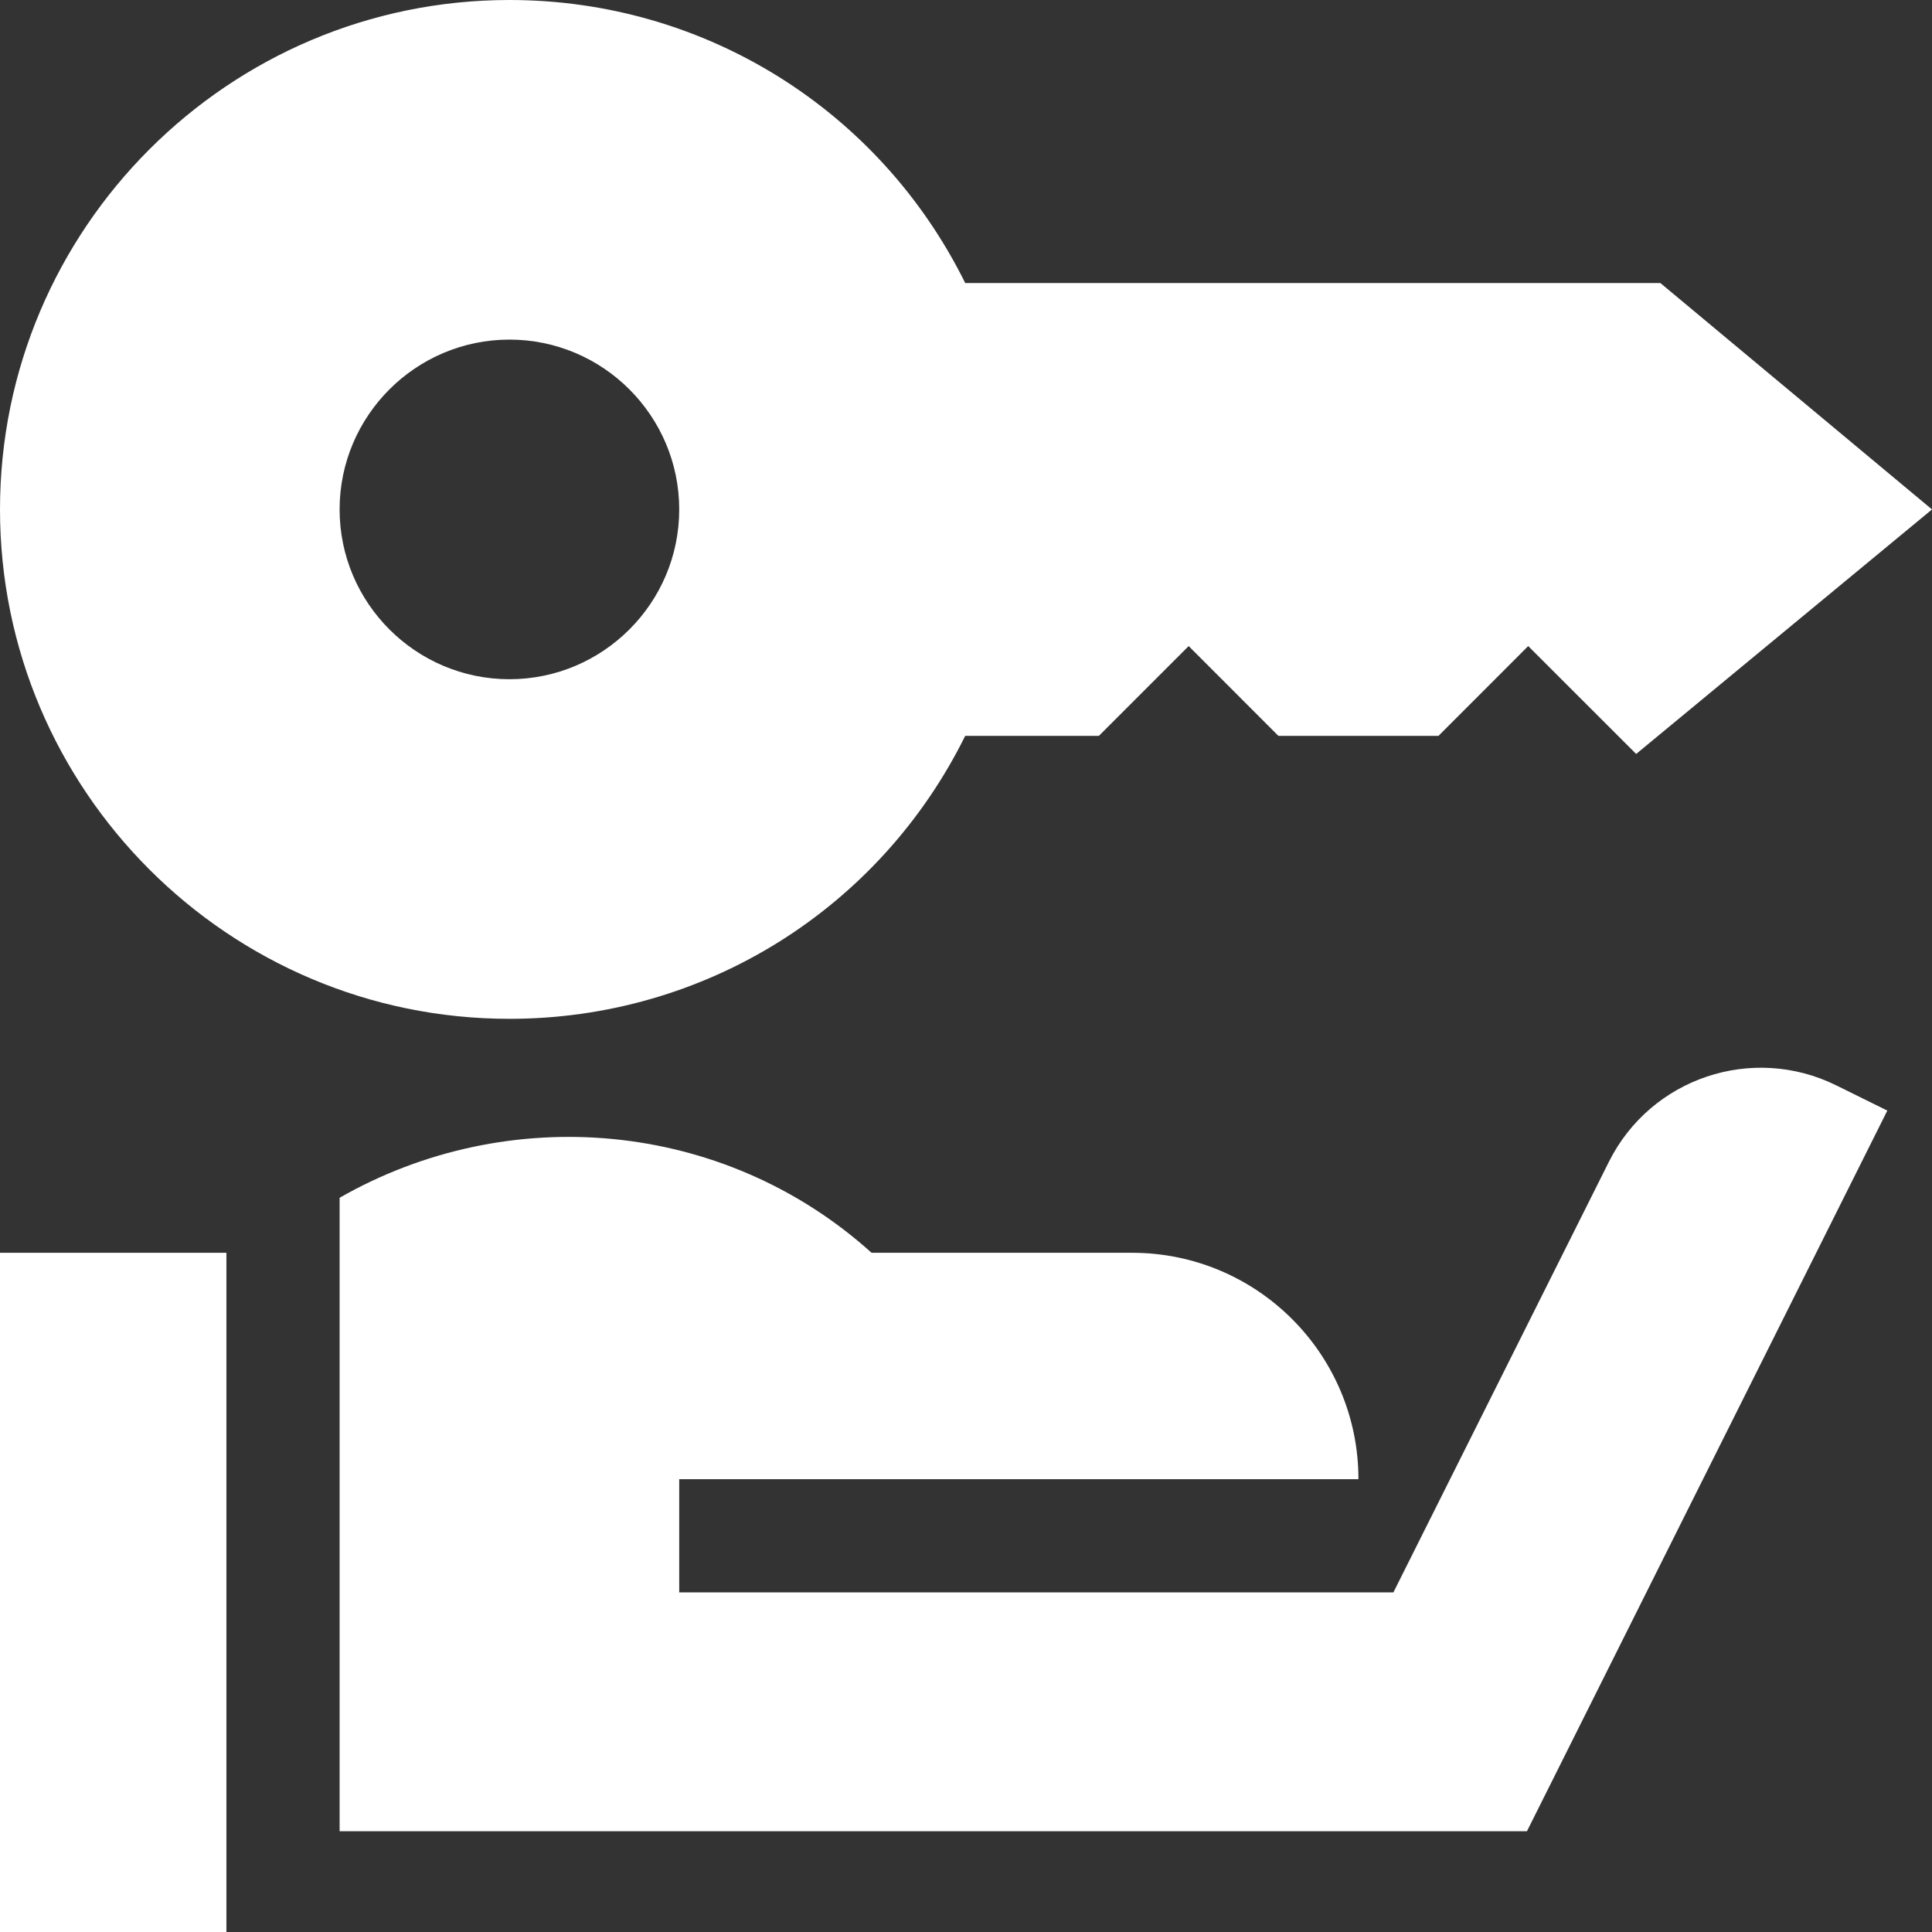 <svg width="32" height="32" viewBox="0 0 32 32" fill="none" xmlns="http://www.w3.org/2000/svg">
<rect x="0" y="0" width="32" height="32" fill="#333333" stroke="none"/>
<g clip-path="url(#clip0_15418_2494)">
<path d="M27.501 4.688H15.987C14.568 1.82 11.669 0 8.438 0C3.785 0 0 3.785 0 8.438C0 13.09 3.785 16.875 8.438 16.875C11.669 16.875 14.568 15.055 15.987 12.188H18.201L19.688 10.701L21.174 12.188H23.826L25.312 10.701L27.1 12.488L32 8.438L27.501 4.688ZM8.438 11.25C6.887 11.25 5.625 9.988 5.625 8.438C5.625 6.887 6.887 5.625 8.438 5.625C9.988 5.625 11.25 6.887 11.25 8.438C11.25 9.988 9.988 11.25 8.438 11.25Z" fill="white"/>
<path d="M0 20.75H3.75V32H0V20.75Z" fill="white"/>
<path d="M30.416 17.978C29.025 17.29 27.344 17.855 26.65 19.24L23.079 26.375H11.25V24.5C11.541 24.5 22.938 24.5 22.5 24.5C22.5 22.429 20.821 20.75 18.75 20.75C18.543 20.75 14.167 20.75 14.436 20.75C11.973 18.531 8.404 18.248 5.625 19.839V30.331H25.291L31.26 18.395L30.416 17.978Z" fill="white"/>
</g>
<defs>
<clipPath id="clip0_15418_2494">
<rect width="32" height="32" fill="white"/>
</clipPath>
</defs>
</svg>
